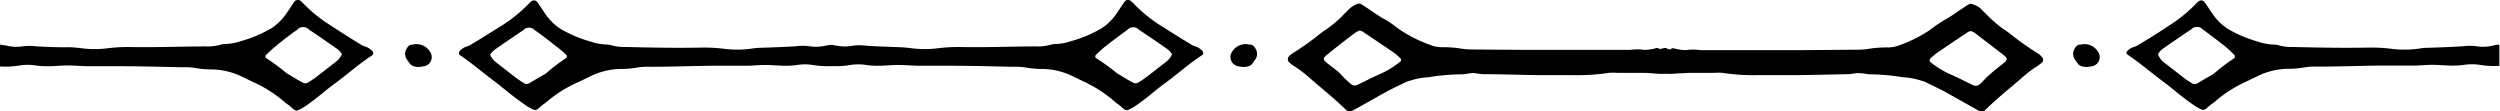 <svg height="14.23" viewBox="0 0 319.34 14.23" width="319.34" xmlns="http://www.w3.org/2000/svg"><path d="m53.48 8.56a2.83 2.83 0 0 1 -.6-.09 1 1 0 0 1 -.45-.26 6 6 0 0 1 -.43-.58 1.26 1.26 0 0 1 0-1.5.82.82 0 0 1 .53-.43h.18a2 2 0 0 1 2.18.85 1.19 1.19 0 0 1 -.58 1.88 5.94 5.94 0 0 1 -.83.13z" fill-rule="evenodd"/><path d="m63.19 6.27c1.21-.85 2.44-1.68 3.66-2.5a1 1 0 0 1 1.46 0c1 .7 1.9 1.41 2.83 2.14a14.92 14.92 0 0 1 1.19 1.09.28.28 0 0 1 0 .44 23.91 23.91 0 0 0 -2.54 1.93 2.6 2.6 0 0 1 -.45.28c-.57.32-1.13.65-1.7 1a.69.69 0 0 1 -.68 0c-.3-.19-.6-.38-.89-.59-.61-.46-1.22-.94-1.82-1.41-.38-.29-.76-.57-1.11-.88a2.89 2.89 0 0 1 -.42-.57s0-.11-.07-.17 0-.11.07-.15a3 3 0 0 1 .47-.61z" fill="none"/><path d="m158.85 8.56a2.94 2.94 0 0 0 .61-.09 1.13 1.13 0 0 0 .45-.26c.16-.17.26-.39.41-.58a1.25 1.25 0 0 0 0-1.5.82.82 0 0 0 -.53-.43h-.17a2 2 0 0 0 -2.19.85 1.19 1.19 0 0 0 .59 1.88 5.53 5.53 0 0 0 .83.13z" fill-rule="evenodd"/><path d="m149.14 6.27q-1.81-1.27-3.66-2.5a1 1 0 0 0 -1.45 0c-.95.7-1.91 1.41-2.84 2.14-.42.32-.79.7-1.19 1.07a.28.28 0 0 0 0 .44 26.13 26.13 0 0 1 2.54 1.93 2.2 2.2 0 0 0 .44.28c.57.32 1.13.65 1.71 1a.67.67 0 0 0 .67 0c.3-.19.61-.38.89-.59.62-.46 1.22-.94 1.83-1.41.37-.29.76-.57 1.11-.88a3.3 3.3 0 0 0 .41-.57.51.51 0 0 0 .07-.17.41.41 0 0 0 -.07-.15 3 3 0 0 0 -.46-.59z" fill="none"/><path d="m153.62 6.54a2.87 2.87 0 0 0 -.54-.45c-.26-.14-.57-.19-.82-.34-1.42-.85-2.84-1.75-4.26-2.65a17.85 17.85 0 0 1 -3.25-2.71l-.13-.12-.14-.12a.54.54 0 0 0 -.78 0c-.35.48-.67 1-1 1.47a6.81 6.81 0 0 1 -2 2 16.37 16.37 0 0 1 -3.93 1.65 6.58 6.58 0 0 1 -1.92.35 2.38 2.38 0 0 0 -.7.11 5.87 5.87 0 0 1 -1.77.2c-3.2 0-6.41.14-9.62.08a20.93 20.93 0 0 0 -2.85.14 13.19 13.19 0 0 1 -3.55 0c-.48-.06-.94-.1-1.42-.12-1.42-.05-2.85-.1-4.27-.19a7 7 0 0 0 -1.77 0 5.08 5.08 0 0 1 -1.9.01c-.23 0-.47-.08-.7-.12h-.12-.13l-.69.12a5.13 5.13 0 0 1 -1.95.06 6.91 6.91 0 0 0 -1.76 0c-1.43.09-2.85.14-4.28.19q-.7 0-1.41.12a13.26 13.26 0 0 1 -3.56 0 20.86 20.86 0 0 0 -2.84-.14c-3.21.06-6.42 0-9.63-.08a5.77 5.77 0 0 1 -1.76-.2 2.45 2.45 0 0 0 -.71-.11 6.64 6.64 0 0 1 -1.92-.35 16.54 16.54 0 0 1 -3.94-1.65 6.94 6.94 0 0 1 -2-2c-.33-.49-.66-1-1-1.47a.55.55 0 0 0 -.79 0l-.14.12-.12.12a18.25 18.25 0 0 1 -3.3 2.71c-1.34.83-2.75 1.73-4.18 2.58-.25.15-.56.2-.82.34a2.87 2.87 0 0 0 -.54.45.38.38 0 0 0 0 .48c1.63 1.08 3.1 2.38 4.67 3.53 1 .78 2 1.65 3.09 2.41.34.24.67.49 1 .7 1 .55.91.55 1.69-.14.22-.19.49-.34.71-.54a16.15 16.15 0 0 1 4.13-2.55l1.44-.7a9.14 9.14 0 0 1 3.77-.92 12.87 12.87 0 0 0 2.31-.2 8.46 8.46 0 0 1 1.6-.08c2.55 0 5.11-.1 7.66-.13h3.75.71c.83 0 1.66-.1 2.49-.1s1.66.09 2.49.1a10.58 10.58 0 0 0 1.6-.1 6.37 6.37 0 0 1 2 0 11.44 11.44 0 0 0 2.41.14 11.38 11.38 0 0 0 2.4-.14 6.38 6.38 0 0 1 2 0 10.74 10.74 0 0 0 1.6.1c.83 0 1.66-.1 2.49-.1s1.66.07 2.49.1h.71 3.75c2.55 0 5.11.08 7.67.13a8.54 8.54 0 0 1 1.6.08 12.69 12.69 0 0 0 2.3.2 9.19 9.19 0 0 1 3.78.92l1.44.7a16.52 16.52 0 0 1 3.95 2.57c.21.2.48.35.7.54.78.69.73.69 1.69.14a12.41 12.41 0 0 0 1-.7c1.06-.76 2-1.63 3.09-2.41 1.57-1.15 3-2.45 4.67-3.53a.36.36 0 0 0 .06-.5zm-81.31.88a23.91 23.91 0 0 0 -2.54 1.93 2.6 2.6 0 0 1 -.45.28c-.57.32-1.13.65-1.7 1a.69.69 0 0 1 -.68 0c-.3-.19-.6-.38-.89-.59-.61-.46-1.22-.94-1.82-1.41-.38-.29-.76-.57-1.11-.88a2.89 2.89 0 0 1 -.42-.57s0-.11-.07-.17 0-.11.07-.15a3 3 0 0 1 .49-.51c1.21-.85 2.44-1.68 3.66-2.5a1 1 0 0 1 1.46 0c1 .7 1.9 1.41 2.83 2.14a14.92 14.92 0 0 1 1.19 1.01.28.28 0 0 1 -.02.42zm77.32-.32a3.3 3.3 0 0 1 -.41.57c-.35.31-.74.59-1.11.88-.61.47-1.21.95-1.83 1.41-.28.21-.59.4-.89.59a.67.67 0 0 1 -.67 0c-.58-.31-1.14-.64-1.71-1a2.2 2.2 0 0 1 -.44-.28 26.13 26.13 0 0 0 -2.57-1.85.28.28 0 0 1 0-.42c.4-.37.77-.75 1.19-1.07.93-.73 1.89-1.44 2.84-2.14a1 1 0 0 1 1.45 0q1.85 1.23 3.66 2.5a3 3 0 0 1 .49.51.41.41 0 0 1 .07.15.51.51 0 0 1 -.07.15z"/><path d="m266.53 8.56a2.94 2.94 0 0 1 -.61-.09 1 1 0 0 1 -.44-.26 6.13 6.13 0 0 1 -.42-.58 1.26 1.26 0 0 1 0-1.5.82.82 0 0 1 .53-.43h.18a2 2 0 0 1 2.18.85 1.19 1.19 0 0 1 -.58 1.88 5.94 5.94 0 0 1 -.84.13z" fill-rule="evenodd"/><path d="m276.24 6.27q1.81-1.27 3.66-2.5a1 1 0 0 1 1.46 0c.95.7 1.9 1.41 2.83 2.14a14.92 14.92 0 0 1 1.19 1.09.29.29 0 0 1 0 .44 23.91 23.91 0 0 0 -2.54 1.93 2.6 2.6 0 0 1 -.45.28c-.57.32-1.13.65-1.71 1a.67.67 0 0 1 -.67 0c-.3-.19-.6-.38-.89-.59-.61-.46-1.22-.94-1.82-1.41-.38-.29-.76-.57-1.12-.88a3.3 3.3 0 0 1 -.41-.57.51.51 0 0 1 -.07-.17s0-.11.07-.15a3 3 0 0 1 .47-.61z" fill="none"/><path d="m271.79 7c1.63 1.08 3.1 2.38 4.67 3.53 1.05.78 2 1.65 3.09 2.41a12.41 12.41 0 0 0 1 .7c1 .55.91.55 1.69-.14.22-.19.49-.34.71-.54a16.27 16.27 0 0 1 4-2.55l1.45-.7a9.14 9.14 0 0 1 3.77-.92 12.87 12.87 0 0 0 2.31-.2 8.46 8.46 0 0 1 1.6-.08c2.55 0 5.11-.1 7.66-.13h3.75.71c.83 0 1.66-.1 2.49-.1s1.66.09 2.49.1a10.66 10.66 0 0 0 1.6-.1 6.37 6.37 0 0 1 1.95 0 11.31 11.31 0 0 0 2.53.13v-2.71c-.31 0-.63.08-.94.15a5.13 5.13 0 0 1 -1.95.06 6.91 6.91 0 0 0 -1.76 0c-1.43.09-2.85.14-4.28.19q-.71 0-1.41.12a13.26 13.26 0 0 1 -3.56 0 20.86 20.86 0 0 0 -2.84-.14c-3.21.06-6.42 0-9.63-.08a5.77 5.77 0 0 1 -1.76-.2 2.45 2.45 0 0 0 -.71-.11 6.64 6.64 0 0 1 -1.92-.35 16.54 16.54 0 0 1 -3.93-1.65 6.94 6.94 0 0 1 -2-2c-.34-.49-.66-1-1-1.47a.55.55 0 0 0 -.79 0l-.14.12-.12.12a18.25 18.25 0 0 1 -3.3 2.71c-1.38.93-2.79 1.8-4.22 2.65-.25.15-.56.2-.82.34a2.87 2.87 0 0 0 -.54.45.38.38 0 0 0 .15.39zm3.89-.09s0-.11.07-.15a3 3 0 0 1 .49-.51q1.81-1.27 3.66-2.5a1 1 0 0 1 1.46 0c.95.7 1.9 1.41 2.83 2.14a14.92 14.92 0 0 1 1.19 1.11.29.29 0 0 1 0 .44 23.91 23.91 0 0 0 -2.54 1.93 2.6 2.6 0 0 1 -.45.28c-.57.32-1.13.65-1.71 1a.67.67 0 0 1 -.67 0c-.3-.19-.6-.38-.89-.59-.61-.46-1.22-.94-1.82-1.41-.38-.29-.76-.57-1.12-.88a3.3 3.3 0 0 1 -.41-.57.51.51 0 0 1 -.09-.27z"/><path d="m260.79 7.24a1.9 1.9 0 0 0 -.39-.36 35.49 35.49 0 0 1 -3.5-2.46c-.23-.18-.47-.36-.72-.52a14.71 14.71 0 0 1 -2.18-1.81c-.34-.34-.69-.66-1-1a2.92 2.92 0 0 0 -1-.54.52.52 0 0 0 -.5 0c-.21.11-.41.25-.61.38-.84.55-1.64 1.16-2.54 1.64a22.27 22.27 0 0 0 -1.91 1.31 17.24 17.24 0 0 1 -3.82 1.9 4 4 0 0 1 -1.39.28 14.94 14.94 0 0 0 -2.67.2 9.59 9.59 0 0 1 -1.42.09l-6.61.05c-1.54 0-3.09 0-4.64 0h-8.49-.28a6.1 6.1 0 0 0 -1.76 0 5.49 5.49 0 0 1 -1.55-.23.49.49 0 0 0 -.44.15l-.45-.09v-.1h-.23-.22v.07c-.16 0-.31 0-.46.09a.49.49 0 0 0 -.44-.15 5.49 5.49 0 0 1 -1.55.23 6.1 6.1 0 0 0 -1.76 0h-.27-8.54c-1.55 0-3.09 0-4.64 0l-6.61-.05a9.67 9.67 0 0 1 -1.42-.09 14.87 14.87 0 0 0 -2.67-.2 3.86 3.86 0 0 1 -1.38-.28 17.31 17.31 0 0 1 -3.83-1.9c-.64-.43-1.23-.95-1.9-1.31-.9-.48-1.7-1.09-2.55-1.64-.2-.13-.39-.27-.6-.38a.54.54 0 0 0 -.51 0 2.92 2.92 0 0 0 -.91.55c-.34.33-.69.65-1 1a14.71 14.71 0 0 1 -2.2 1.81c-.25.16-.49.34-.72.52a35.49 35.49 0 0 1 -3.51 2.48 2.19 2.19 0 0 0 -.39.36.54.54 0 0 0 0 .65 4 4 0 0 0 .55.46 15.27 15.27 0 0 1 2 1.49c1.6 1.41 3.3 2.73 4.82 4.24a.67.67 0 0 0 .67.1 1 1 0 0 0 .16-.06c1.45-.81 2.9-1.64 4.36-2.44.78-.42 1.59-.79 2.39-1.18a2.3 2.3 0 0 1 .5-.18 9.73 9.73 0 0 1 2.45-.46 27.52 27.52 0 0 1 4.26-.37c.35 0 .7-.1 1.06-.13a2.35 2.35 0 0 1 .7 0 6.59 6.59 0 0 0 1.24.12c2.32 0 4.65.1 7 .12h4.28a26.36 26.36 0 0 0 4.44-.29 5.48 5.48 0 0 1 1.07 0h3.22c.41 0 .83 0 1.25.06h.14a9.39 9.39 0 0 0 1.59.05 9.54 9.54 0 0 0 1.6-.05h.14c.41 0 .83-.05 1.25-.06h3.21a5.45 5.45 0 0 1 1.07 0 26.43 26.43 0 0 0 4.44.29h4.29c2.32 0 4.64-.08 7-.12a6.43 6.43 0 0 0 1.24-.12 2.35 2.35 0 0 1 .7 0c.36 0 .71.11 1.06.13a27.76 27.76 0 0 1 4.27.37 9.65 9.65 0 0 1 2.44.46 2.3 2.3 0 0 1 .5.18c.8.39 1.61.76 2.39 1.18 1.46.8 2.91 1.63 4.36 2.44a.85.85 0 0 0 .17.06.68.68 0 0 0 .67-.1c1.52-1.51 3.21-2.83 4.82-4.24a14.63 14.63 0 0 1 2-1.49 4.55 4.55 0 0 0 .54-.46.54.54 0 0 0 -.13-.65zm-82 .69a11.35 11.35 0 0 1 -2.56 1.55c-.87.38-1.71.81-2.56 1.23-.66.33-.82.3-1.41-.23-.34-.31-.68-.64-1-1s-.71-.62-1.08-.91c-1.48-1.14-1.38-1-.06-2.07 1-.8 2-1.59 3.08-2.37a2.4 2.4 0 0 1 .45-.23 1 1 0 0 1 .35.1q2.06 1.37 4.11 2.77a7.46 7.46 0 0 1 .79.7c.1.12.1.33-.11.46zm76.46.68c-.38.29-.73.6-1.09.91s-.69.65-1 1c-.58.53-.75.56-1.41.23-.85-.42-1.68-.85-2.55-1.23a11.2 11.2 0 0 1 -2.57-1.55.32.32 0 0 1 -.09-.45 8.6 8.6 0 0 1 .79-.7q2.06-1.41 4.12-2.77a.88.88 0 0 1 .36-.07 2.4 2.4 0 0 1 .45.23l3.09 2.37c1.27.98 1.37.89-.1 2.03z"/><path d="m47.58 6.54a2.87 2.87 0 0 0 -.58-.45c-.26-.14-.57-.19-.82-.34-1.39-.85-2.8-1.75-4.18-2.65a18.25 18.25 0 0 1 -3.3-2.71l-.12-.12-.14-.12a.55.55 0 0 0 -.79 0c-.34.48-.66 1-1 1.47a6.81 6.81 0 0 1 -2 2 16.54 16.54 0 0 1 -3.93 1.65 6.58 6.58 0 0 1 -1.92.35 2.33 2.33 0 0 0 -.7.11 5.87 5.87 0 0 1 -1.77.2c-3.21 0-6.42.14-9.62.08a20.93 20.93 0 0 0 -2.85.14 13.26 13.26 0 0 1 -3.56 0q-.71-.09-1.41-.12c-1.39.03-2.81-.03-4.24-.11a6.9 6.9 0 0 0 -1.76 0 5.13 5.13 0 0 1 -1.95-.07c-.31-.07-.62-.1-.94-.15v2.79a11.28 11.28 0 0 0 2.53-.13 6.37 6.37 0 0 1 2 0 10.66 10.66 0 0 0 1.6.1c.83 0 1.66-.1 2.49-.1s1.66.07 2.49.1h.71 3.75c2.55 0 5.11.08 7.67.13a8.39 8.39 0 0 1 1.59.08 12.87 12.87 0 0 0 2.31.2 9.14 9.14 0 0 1 3.77.92l1.45.7a16.27 16.27 0 0 1 4 2.55c.22.2.49.35.71.54.78.69.73.69 1.69.14a12.41 12.41 0 0 0 1-.7c1.06-.76 2-1.63 3.09-2.41 1.57-1.15 3-2.45 4.67-3.53a.36.36 0 0 0 .06-.54zm-4 .56a3.3 3.3 0 0 1 -.41.57c-.36.31-.74.59-1.12.88-.6.47-1.21.95-1.82 1.41-.28.21-.59.4-.89.59a.67.67 0 0 1 -.67 0c-.58-.31-1.14-.64-1.71-1a2.6 2.6 0 0 1 -.45-.28 24.85 24.85 0 0 0 -2.51-1.85.28.28 0 0 1 0-.42c.4-.37.77-.75 1.19-1.07.89-.75 1.81-1.46 2.81-2.16a1 1 0 0 1 1.46 0q1.83 1.23 3.64 2.5a3 3 0 0 1 .49.51.69.69 0 0 1 .07.15.51.51 0 0 1 -.07.17z"/></svg>